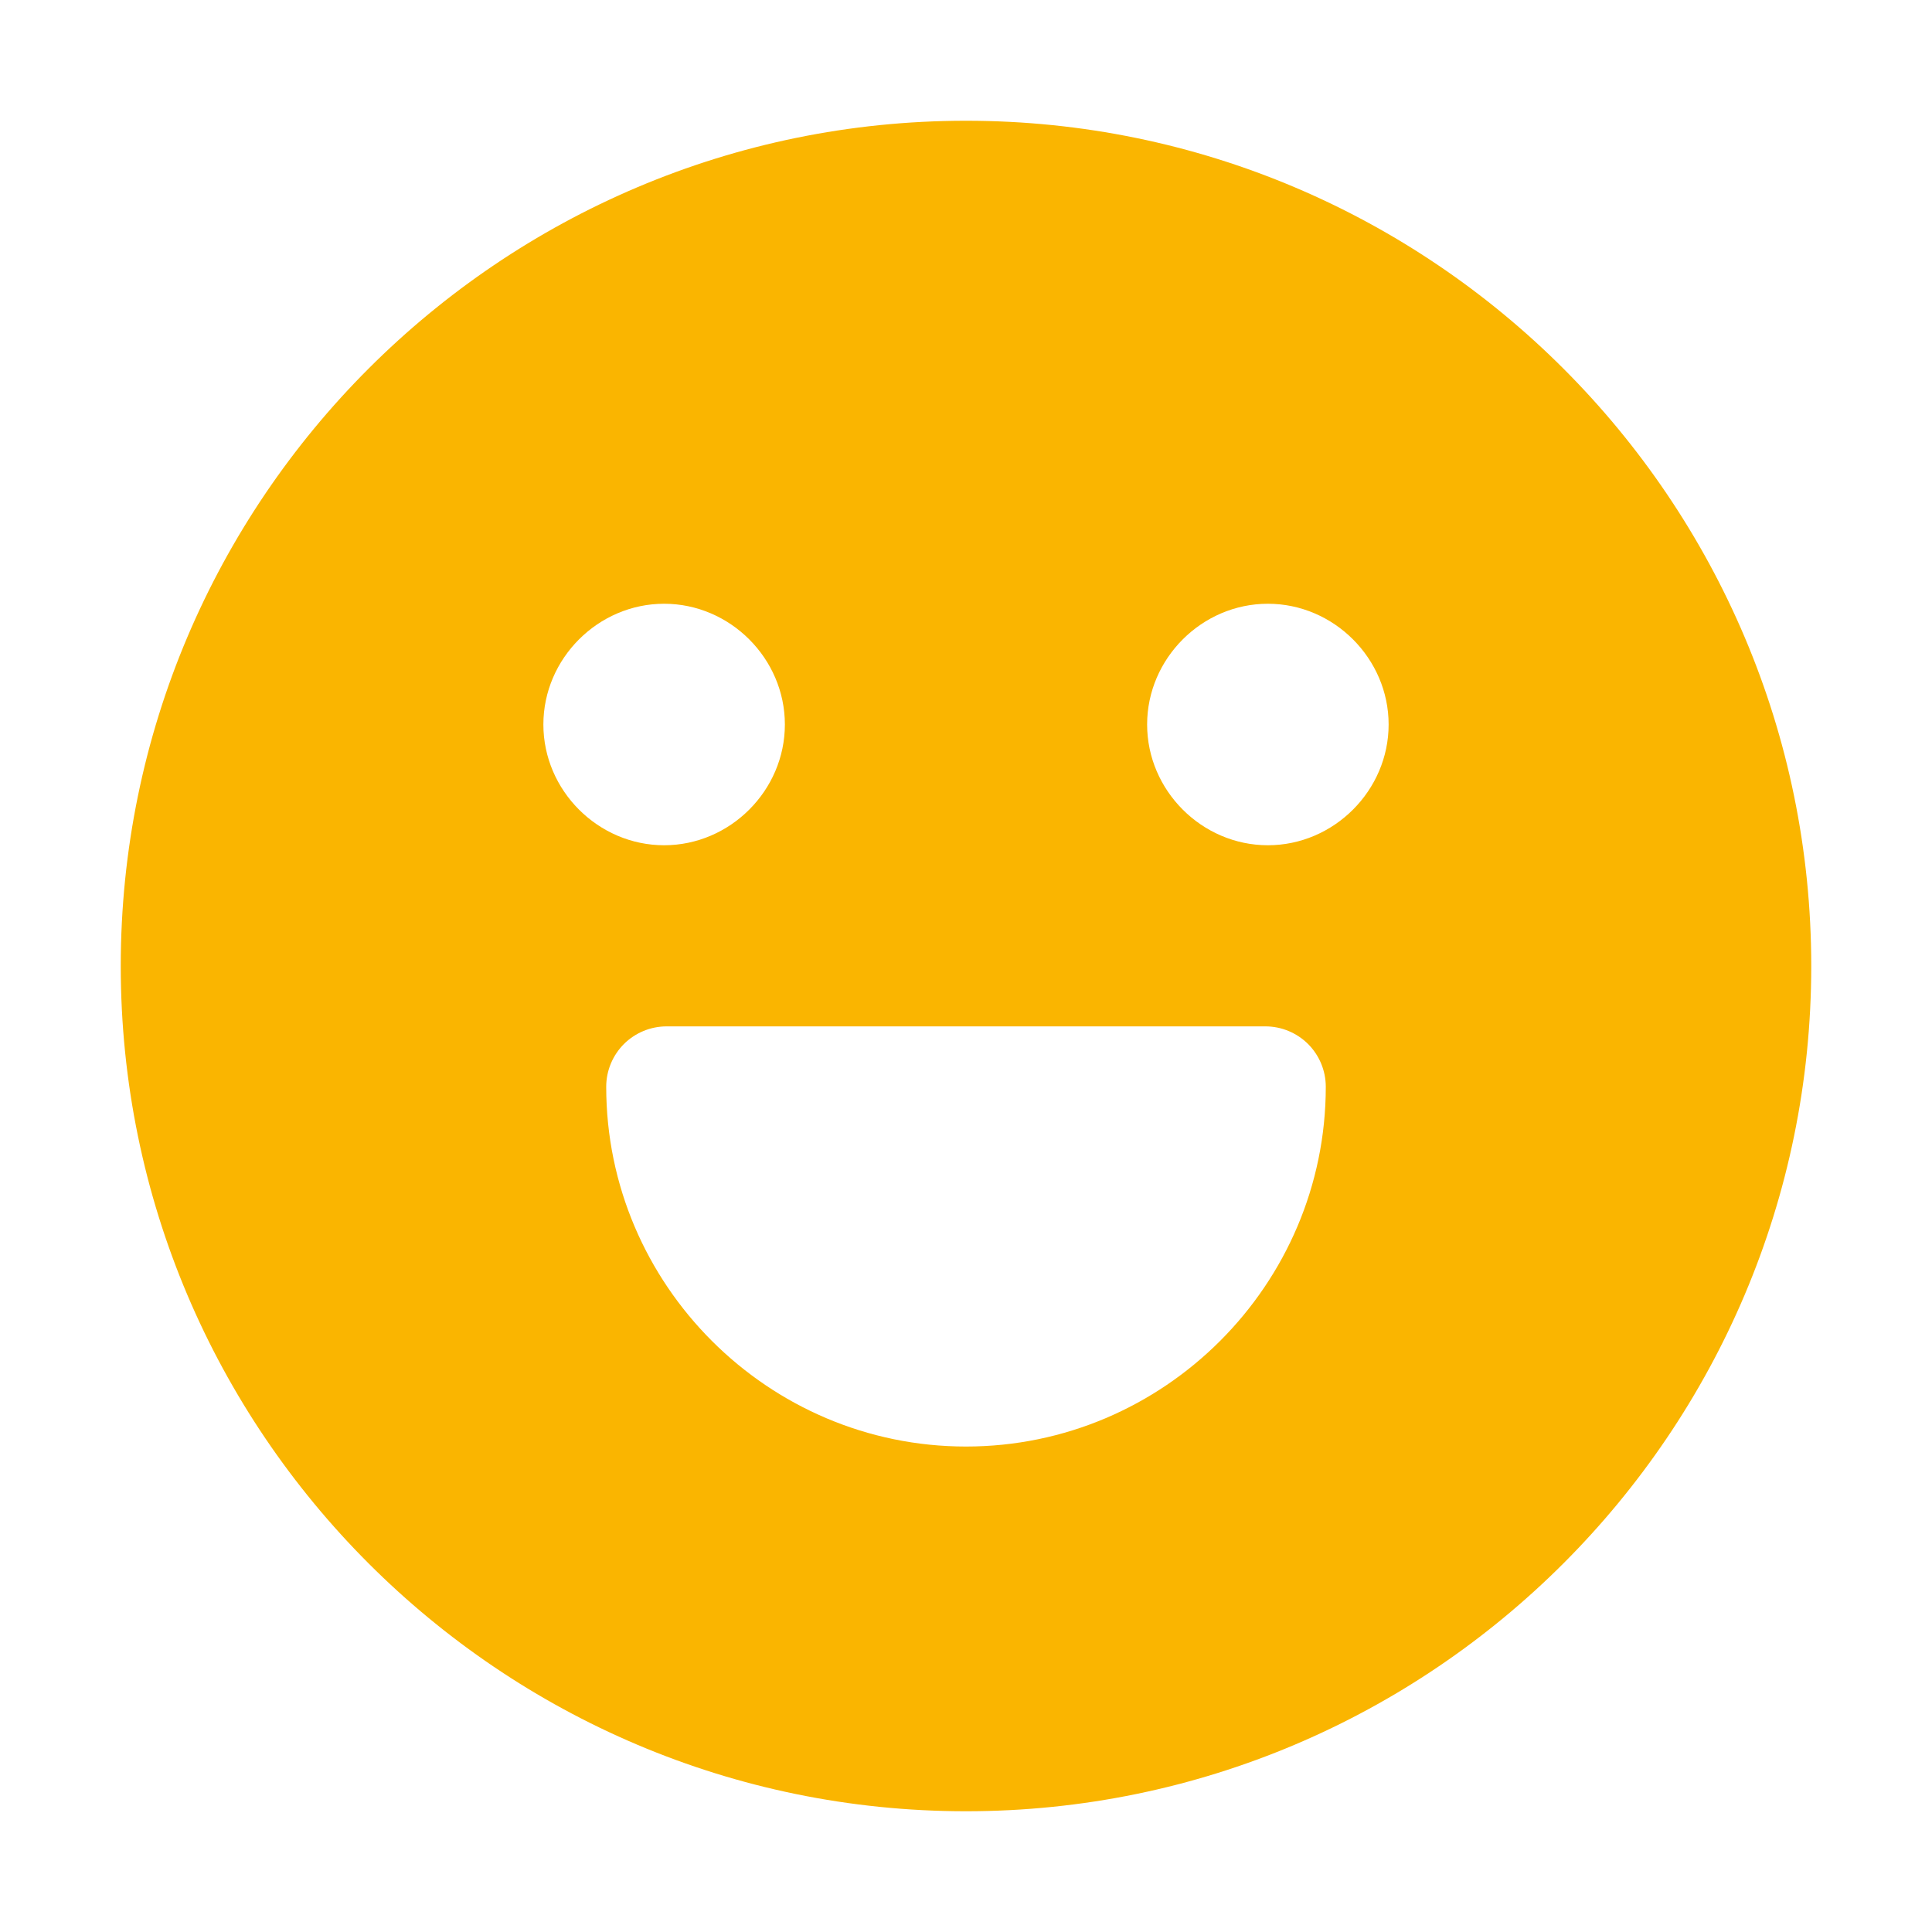 <svg width="40" height="40" viewBox="0 0 40 40" fill="none" xmlns="http://www.w3.org/2000/svg">
<path fill-rule="evenodd" clip-rule="evenodd" d="M20 2.5C10.35 2.5 2.5 10.35 2.5 20C2.5 29.65 10.35 37.5 20 37.5C29.65 37.5 37.5 29.65 37.5 20C37.5 10.35 29.65 2.5 20 2.5ZM13.75 12.5C15.116 12.5 16.25 13.634 16.25 15C16.25 16.366 15.116 17.5 13.75 17.5C12.384 17.5 11.25 16.366 11.25 15C11.25 13.634 12.384 12.5 13.75 12.5ZM26.25 12.5C27.616 12.5 28.75 13.634 28.75 15C28.75 16.366 27.616 17.5 26.25 17.5C24.884 17.5 23.75 16.366 23.75 15C23.75 13.634 24.884 12.5 26.25 12.5ZM13.801 21.25H26.199C26.53 21.25 26.848 21.382 27.083 21.616C27.317 21.851 27.449 22.169 27.449 22.5C27.449 26.599 24.099 29.949 20 29.949C15.901 29.949 12.551 26.599 12.551 22.5C12.551 22.169 12.683 21.851 12.917 21.616C13.152 21.382 13.47 21.25 13.801 21.25Z" fill="#FAB500"/>
</svg>
